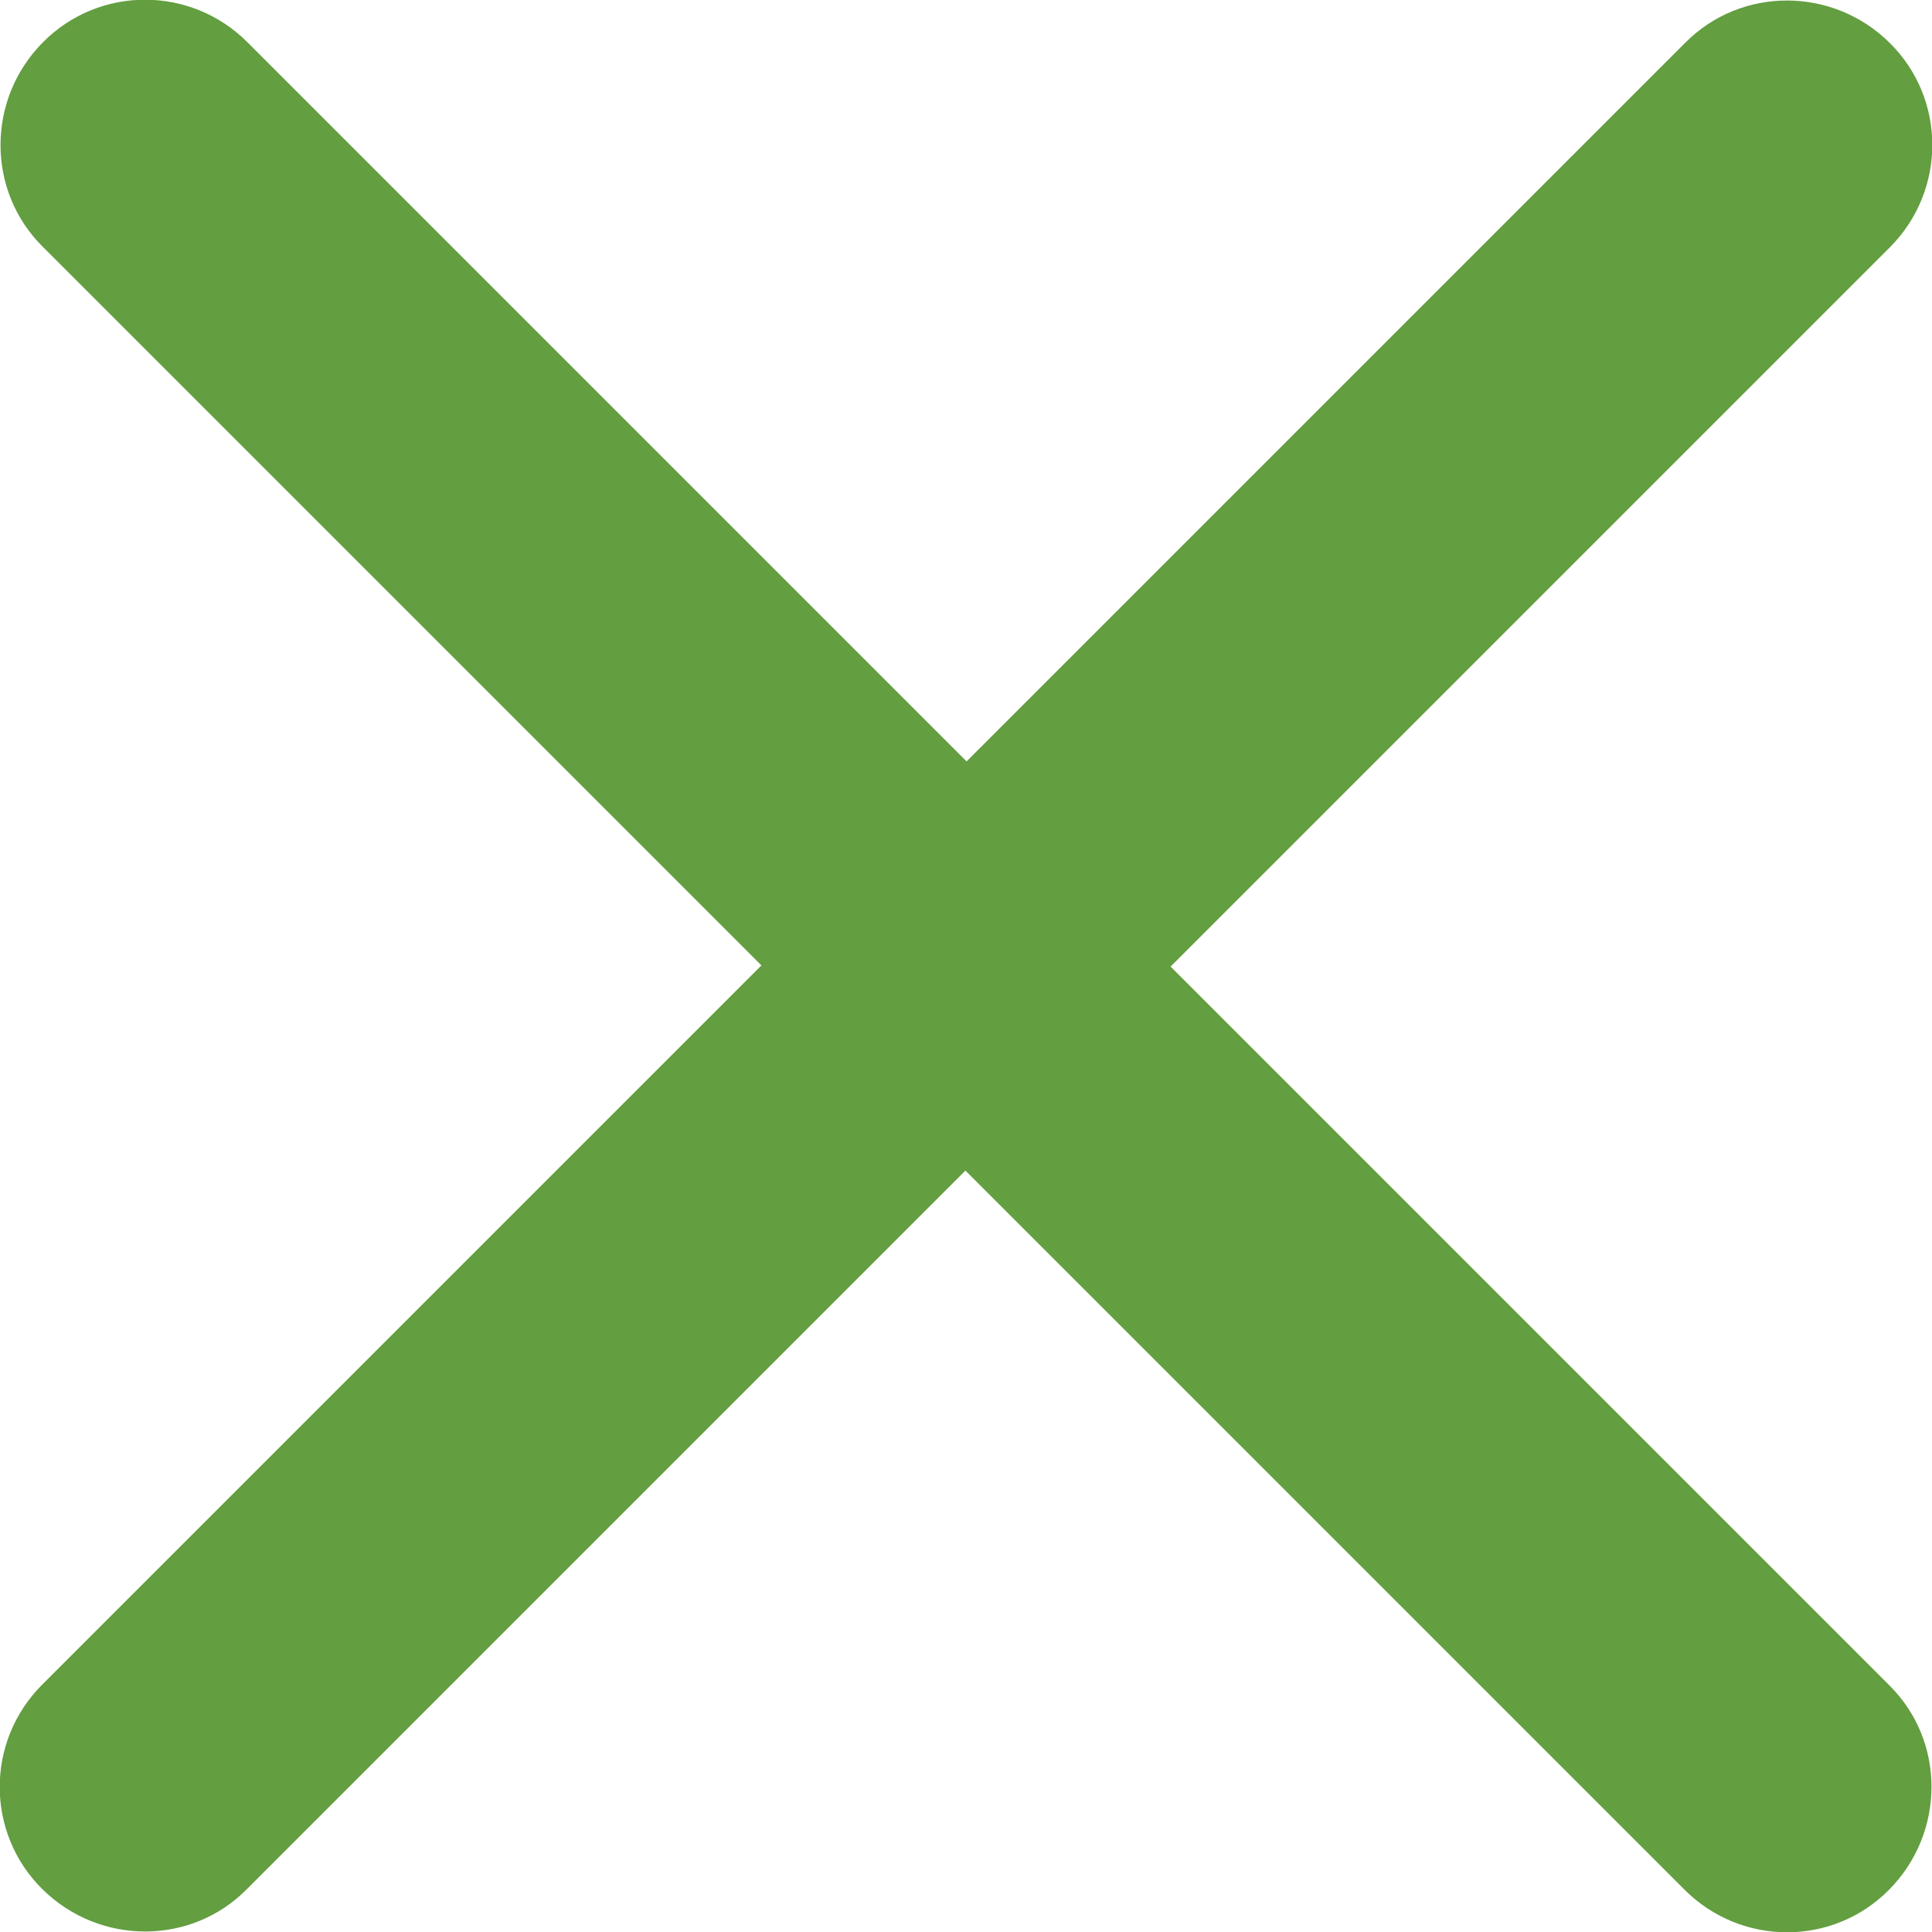 <svg width="10" height="10" viewBox="0 0 10 10" fill="none" xmlns="http://www.w3.org/2000/svg">
<path d="M9.781 1.281C10.075 0.987 10.075 0.512 9.781 0.222C9.488 -0.069 9.013 -0.072 8.722 0.222L5.003 3.941L1.281 0.219C0.988 -0.075 0.513 -0.075 0.222 0.219C-0.069 0.512 -0.072 0.987 0.222 1.278L3.941 4.997L0.219 8.719C-0.075 9.012 -0.075 9.487 0.219 9.778C0.513 10.069 0.988 10.072 1.278 9.778L4.997 6.059L8.719 9.781C9.013 10.075 9.488 10.075 9.778 9.781C10.069 9.487 10.072 9.012 9.778 8.722L6.059 5.003L9.781 1.281Z" fill="#639E40"/>
</svg>
